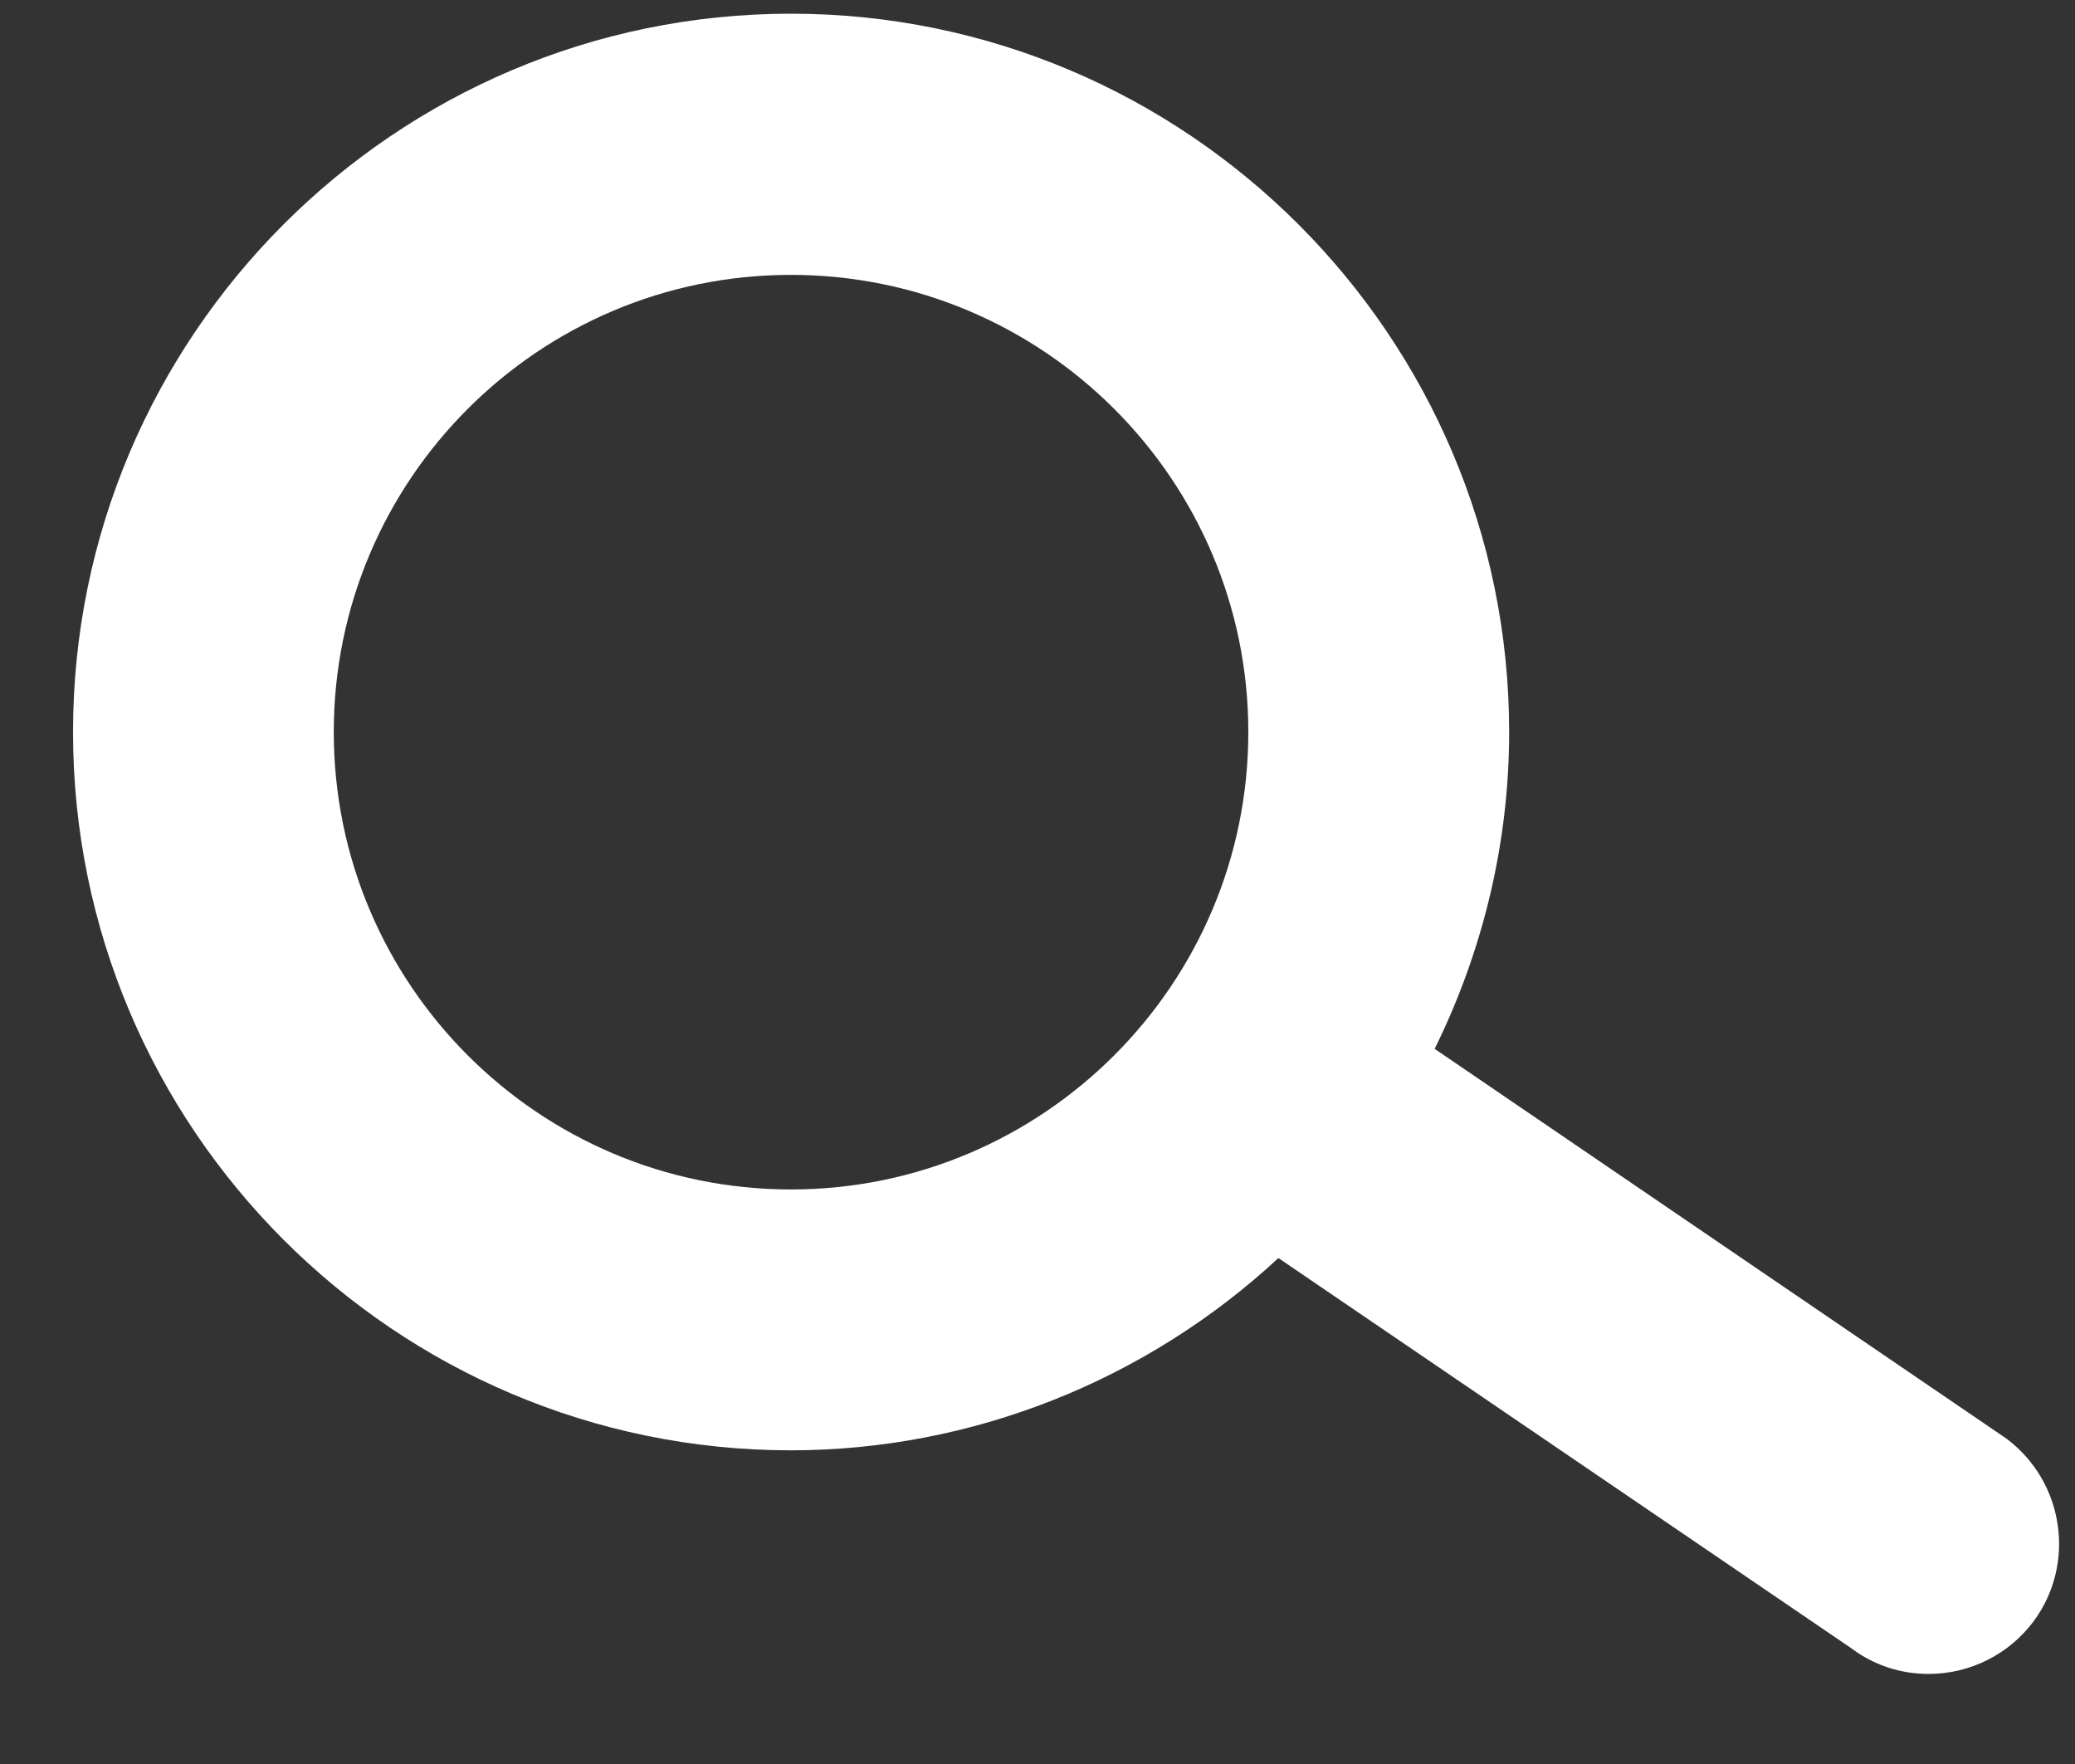 <svg width="20" height="17" viewBox="0 0 20 17" fill="none" xmlns="http://www.w3.org/2000/svg">
<rect x="0" y="0" width="20" height="17" fill="#333333" stroke="none"/>
<path d="M19.339 13.864L13.828 10.108C14.297 9.157 14.546 8.114 14.546 7.055C14.546 3.239 11.438 0.132 7.623 0.132C3.808 0.132 0.704 3.239 0.704 7.055C0.704 10.873 3.808 13.977 7.623 13.977C9.365 13.977 11.046 13.307 12.322 12.124L17.846 15.886C18.063 16.049 18.321 16.132 18.589 16.132C18.988 16.132 19.364 15.944 19.603 15.622C20.012 15.067 19.894 14.279 19.339 13.864ZM7.623 11.463C5.192 11.463 3.217 9.486 3.217 7.055C3.217 4.624 5.192 2.649 7.623 2.649C10.054 2.649 12.032 4.624 12.032 7.055C12.032 9.486 10.054 11.463 7.623 11.463Z" fill="white"/>
</svg>
